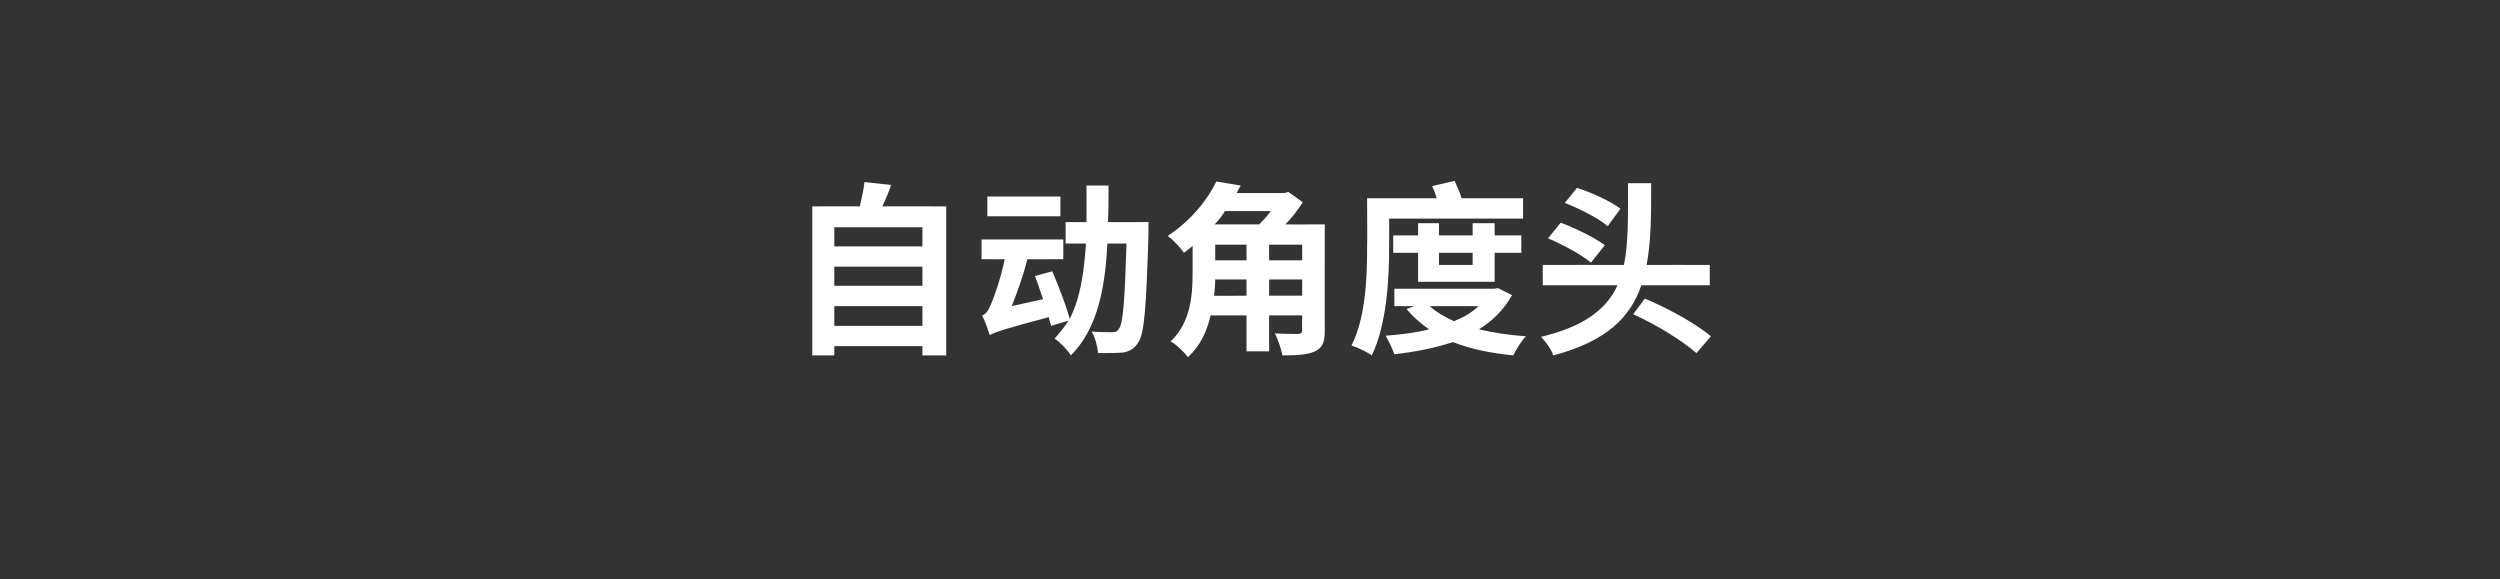 <?xml version="1.0" standalone="no"?><!DOCTYPE svg PUBLIC "-//W3C//DTD SVG 1.1//EN" "http://www.w3.org/Graphics/SVG/1.1/DTD/svg11.dtd"><svg xmlns="http://www.w3.org/2000/svg" version="1.1" width="431.2px" height="99.9px" viewBox="0 -33 431.2 99.9" style="top:-33px"><rect x="0" y="-33" width="431.2" height="99.9" fill="#333333" stroke="none"/><desc>自动角度头</desc><defs/><g id="Polygon343591"><path d="m159.1 23.2l0-3.4l-15.2 0l0 3.4l15.2 0zm-15.2-10.2l0 3.3l15.2 0l0-3.3l-15.2 0zm0-6.8l0 3.3l15.2 0l0-3.3l-15.2 0zm19.3-3.6l0 25.7l-4.1 0l0-1.6l-15.2 0l0 1.6l-3.8 0l0-25.7c0 0 8.17-.04 8.2 0c.3-1.4.7-3 .8-4.2c0 0 4.6.5 4.6.5c-.4 1.3-1 2.5-1.5 3.7c.03-.04 11 0 11 0zm19.7 1.7l-12.6 0l0-3.4l12.6 0l0 3.4zm15.2 1c0 0-.04 1.29 0 1.8c-.4 12.9-.7 17.5-1.8 19c-.7 1.1-1.5 1.5-2.6 1.7c-1 .1-2.7.1-4.3.1c-.1-1.1-.5-2.7-1.1-3.7c1.5.1 2.8.1 3.5.1c.6 0 .9-.1 1.2-.6c.7-.9 1-4.7 1.3-14.7c0 0-3.3 0-3.3 0c-.4 8-1.8 14.8-6.3 19.3c-.6-1-1.9-2.3-2.8-2.9c.9-1 1.7-2 2.4-3.1c0 0-3 .9-3 .9c-.1-.4-.3-.9-.4-1.5c-7.9 2.1-9.3 2.6-10.2 3.1c-.2-.7-.8-2.4-1.3-3.4c.7-.2 1.1-.9 1.6-2.1c.4-.9 1.6-4.2 2.3-7.6c-.04.04-4 0-4 0l0-3.4l14.1 0l0 3.4c0 0-6.24.04-6.2 0c-.7 2.8-1.7 5.6-2.7 8.1c0 0 5.4-1.2 5.4-1.2c-.5-1.4-.9-2.8-1.4-4c0 0 3-.8 3-.8c1.1 2.6 2.4 5.9 3 8.2c1.8-3.5 2.5-8 2.8-13c-.03-.01-3.5 0-3.5 0l0-3.7c0 0 3.6.04 3.6 0c0-2 0-4.1 0-6.3c0 0 3.8 0 3.8 0c0 2.2 0 4.3-.1 6.3c.05.04 7 0 7 0zm26.5 12.7l0-2.8l-5.7 0l0 2.8l5.7 0zm-9.6 0l0-2.8c0 0-5.36 0-5.4 0c0 .9-.1 1.9-.2 2.8c.05.05 5.6 0 5.6 0zm-3.7-14.6c-.5.8-1.1 1.6-1.8 2.3c0 0 7.7 0 7.7 0c.7-.7 1.4-1.5 2-2.3c0 0-7.9 0-7.9 0zm-1.7 8.5l5.4 0l0-2.7l-5.4 0l0 2.7zm15-2.7l-5.7 0l0 2.7l5.7 0l0-2.7zm3.9 14.8c0 2-.4 3-1.7 3.6c-1.3.6-3.1.7-5.6.7c-.2-1.1-.8-2.8-1.3-3.8c1.5.1 3.4.1 3.9.1c.6 0 .8-.2.8-.6c-.05-.03 0-2.6 0-2.6l-5.7 0l0 6.2l-3.9 0l0-6.2c0 0-6.16.01-6.2 0c-.6 2.7-1.8 5.3-3.9 7.2c-.6-.8-2.1-2.3-3-2.7c3.5-3.3 3.8-8 3.8-11.9c0 0 0-4.6 0-4.6c-.4.4-1 .8-1.5 1.2c-.6-.9-1.9-2.3-2.8-2.9c4.1-2.7 6.9-6.3 8.4-9.4c0 0 4.2.7 4.2.7c-.3.5-.5.9-.7 1.3c.02-.01 8.2 0 8.2 0l.7-.2c0 0 2.55 1.79 2.5 1.8c-.8 1.2-1.8 2.6-3 3.8c-.03.03 6.8 0 6.8 0c0 0-.04 18.33 0 18.3zm11.1-14.3c0 5.3-.4 13.3-3 18.6c-.8-.6-2.5-1.4-3.5-1.7c2.5-4.9 2.7-12 2.7-16.9c.05 0 0-8.5 0-8.5c0 0 11.99-.02 12 0c-.2-.8-.5-1.5-.8-2.1c0 0 3.9-.9 3.9-.9c.4.9.9 2 1.2 3c.01-.02 10.6 0 10.6 0l0 3.5l-23.1 0c0 0 .03 4.96 0 5zm8.6.9l0 2.1l5.8 0l0-2.1l-5.8 0zm-3.6 5l0-5l-4.3 0l0-3l4.3 0l0-2.1l3.6 0l0 2.1l5.8 0l0-2.1l3.8 0l0 2.1l4.6 0l0 3l-4.6 0l0 5l-13.2 0zm2 4.2c1.1 1 2.6 1.9 4.2 2.6c1.7-.7 3.1-1.5 4.2-2.6c0 0-8.4 0-8.4 0zm14.2-1.9c-1.4 2.5-3.3 4.4-5.7 5.9c2.5.6 5.2 1 8.1 1.2c-.8.8-1.7 2.3-2.2 3.3c-3.9-.4-7.4-1.1-10.4-2.3c-3 1-6.5 1.7-10.1 2.1c-.3-.9-1-2.3-1.5-3.2c2.6-.2 5.2-.5 7.5-1.1c-1.5-1-2.8-2.2-3.9-3.5c.03.02 1.3-.5 1.3-.5l-3.4 0l0-3l17.2 0l.7-.1c0 0 2.38 1.22 2.4 1.2zm16.5-11.9c-1.5-1.3-4.8-3-7.4-4c0 0 2.1-2.6 2.1-2.6c2.5.8 5.8 2.3 7.5 3.6c0 0-2.2 3-2.2 3zm-2.9 6.3c-1.5-1.3-4.8-3.1-7.4-4.2c0 0 2.2-2.7 2.2-2.7c2.6 1 5.9 2.6 7.6 3.9c0 0-2.4 3-2.4 3zm8.7 3.9c-1.9 5.6-6.1 9.7-15.2 12.1c-.3-1-1.3-2.4-2.1-3.2c7.5-1.8 11.3-4.8 13.2-8.9c-.05.02-12.9 0-12.9 0l0-3.5c0 0 13.97-.03 14 0c.8-3.9.7-8.6.7-14.1c0 0 4 0 4 0c0 5.3 0 10-.8 14.1c.01-.03 10.9 0 10.9 0l0 3.5c0 0-11.79.02-11.8 0zm.6 2.3c4.3 1.8 8.9 4.4 11.4 6.5c0 0-2.5 2.9-2.5 2.9c-2.4-2.1-6.7-4.8-10.9-6.7c0 0 2-2.7 2-2.7z" stroke="none" fill="#fff"/></g></svg>